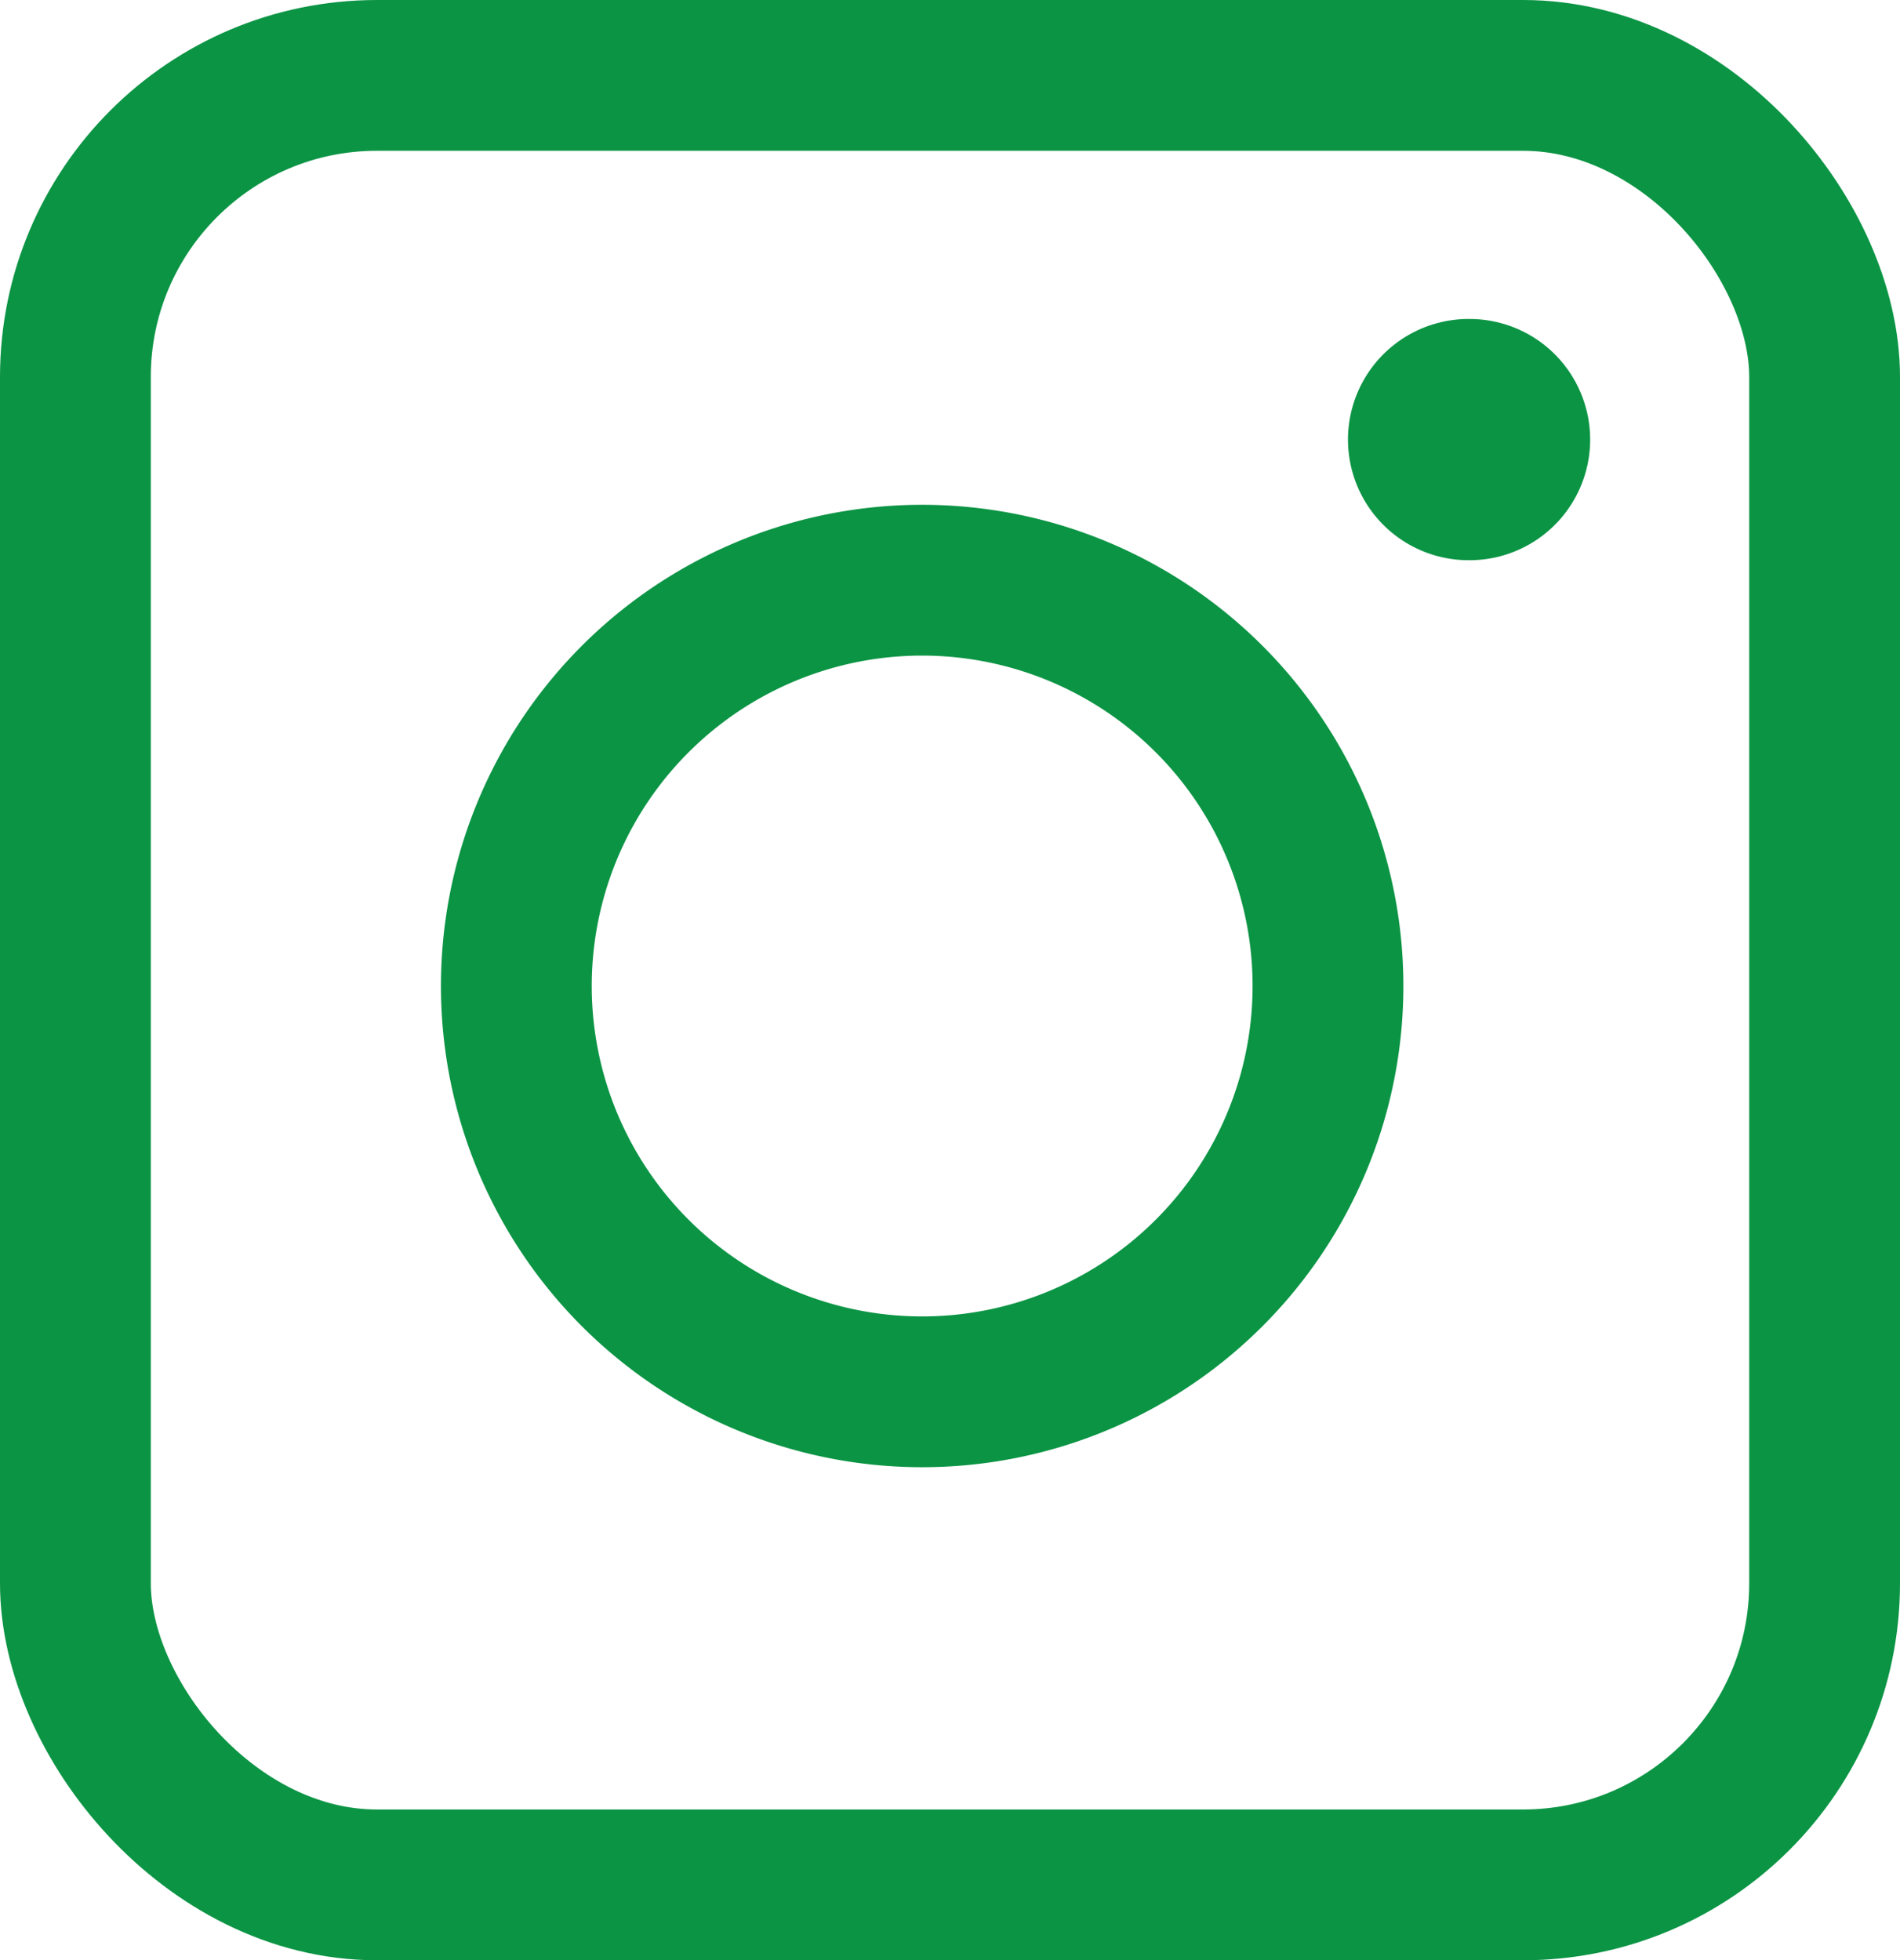 <svg xmlns="http://www.w3.org/2000/svg" width="31.5" height="32.5" viewBox="0 0 31.5 32.5"><g id="IG1" transform="translate(-1.512 -.512)" fill="none" stroke="#0B9444" stroke-linecap="round" stroke-linejoin="round"><rect id="Rectangle_63" data-name="Rectangle 63" width="29" height="30" rx="5" transform="translate(2.762 1.762)" stroke-width="2.5"/><path id="Path_17" data-name="Path 17" d="M23.456 15.874a6.728 6.728 0 1 1-5.669-5.67 6.728 6.728 0 0 1 5.669 5.67z" stroke-width="2.5"/><path id="Line_20" data-name="Line 20" stroke-width="4" d="M25.86 7.8h.015"/></g></svg>